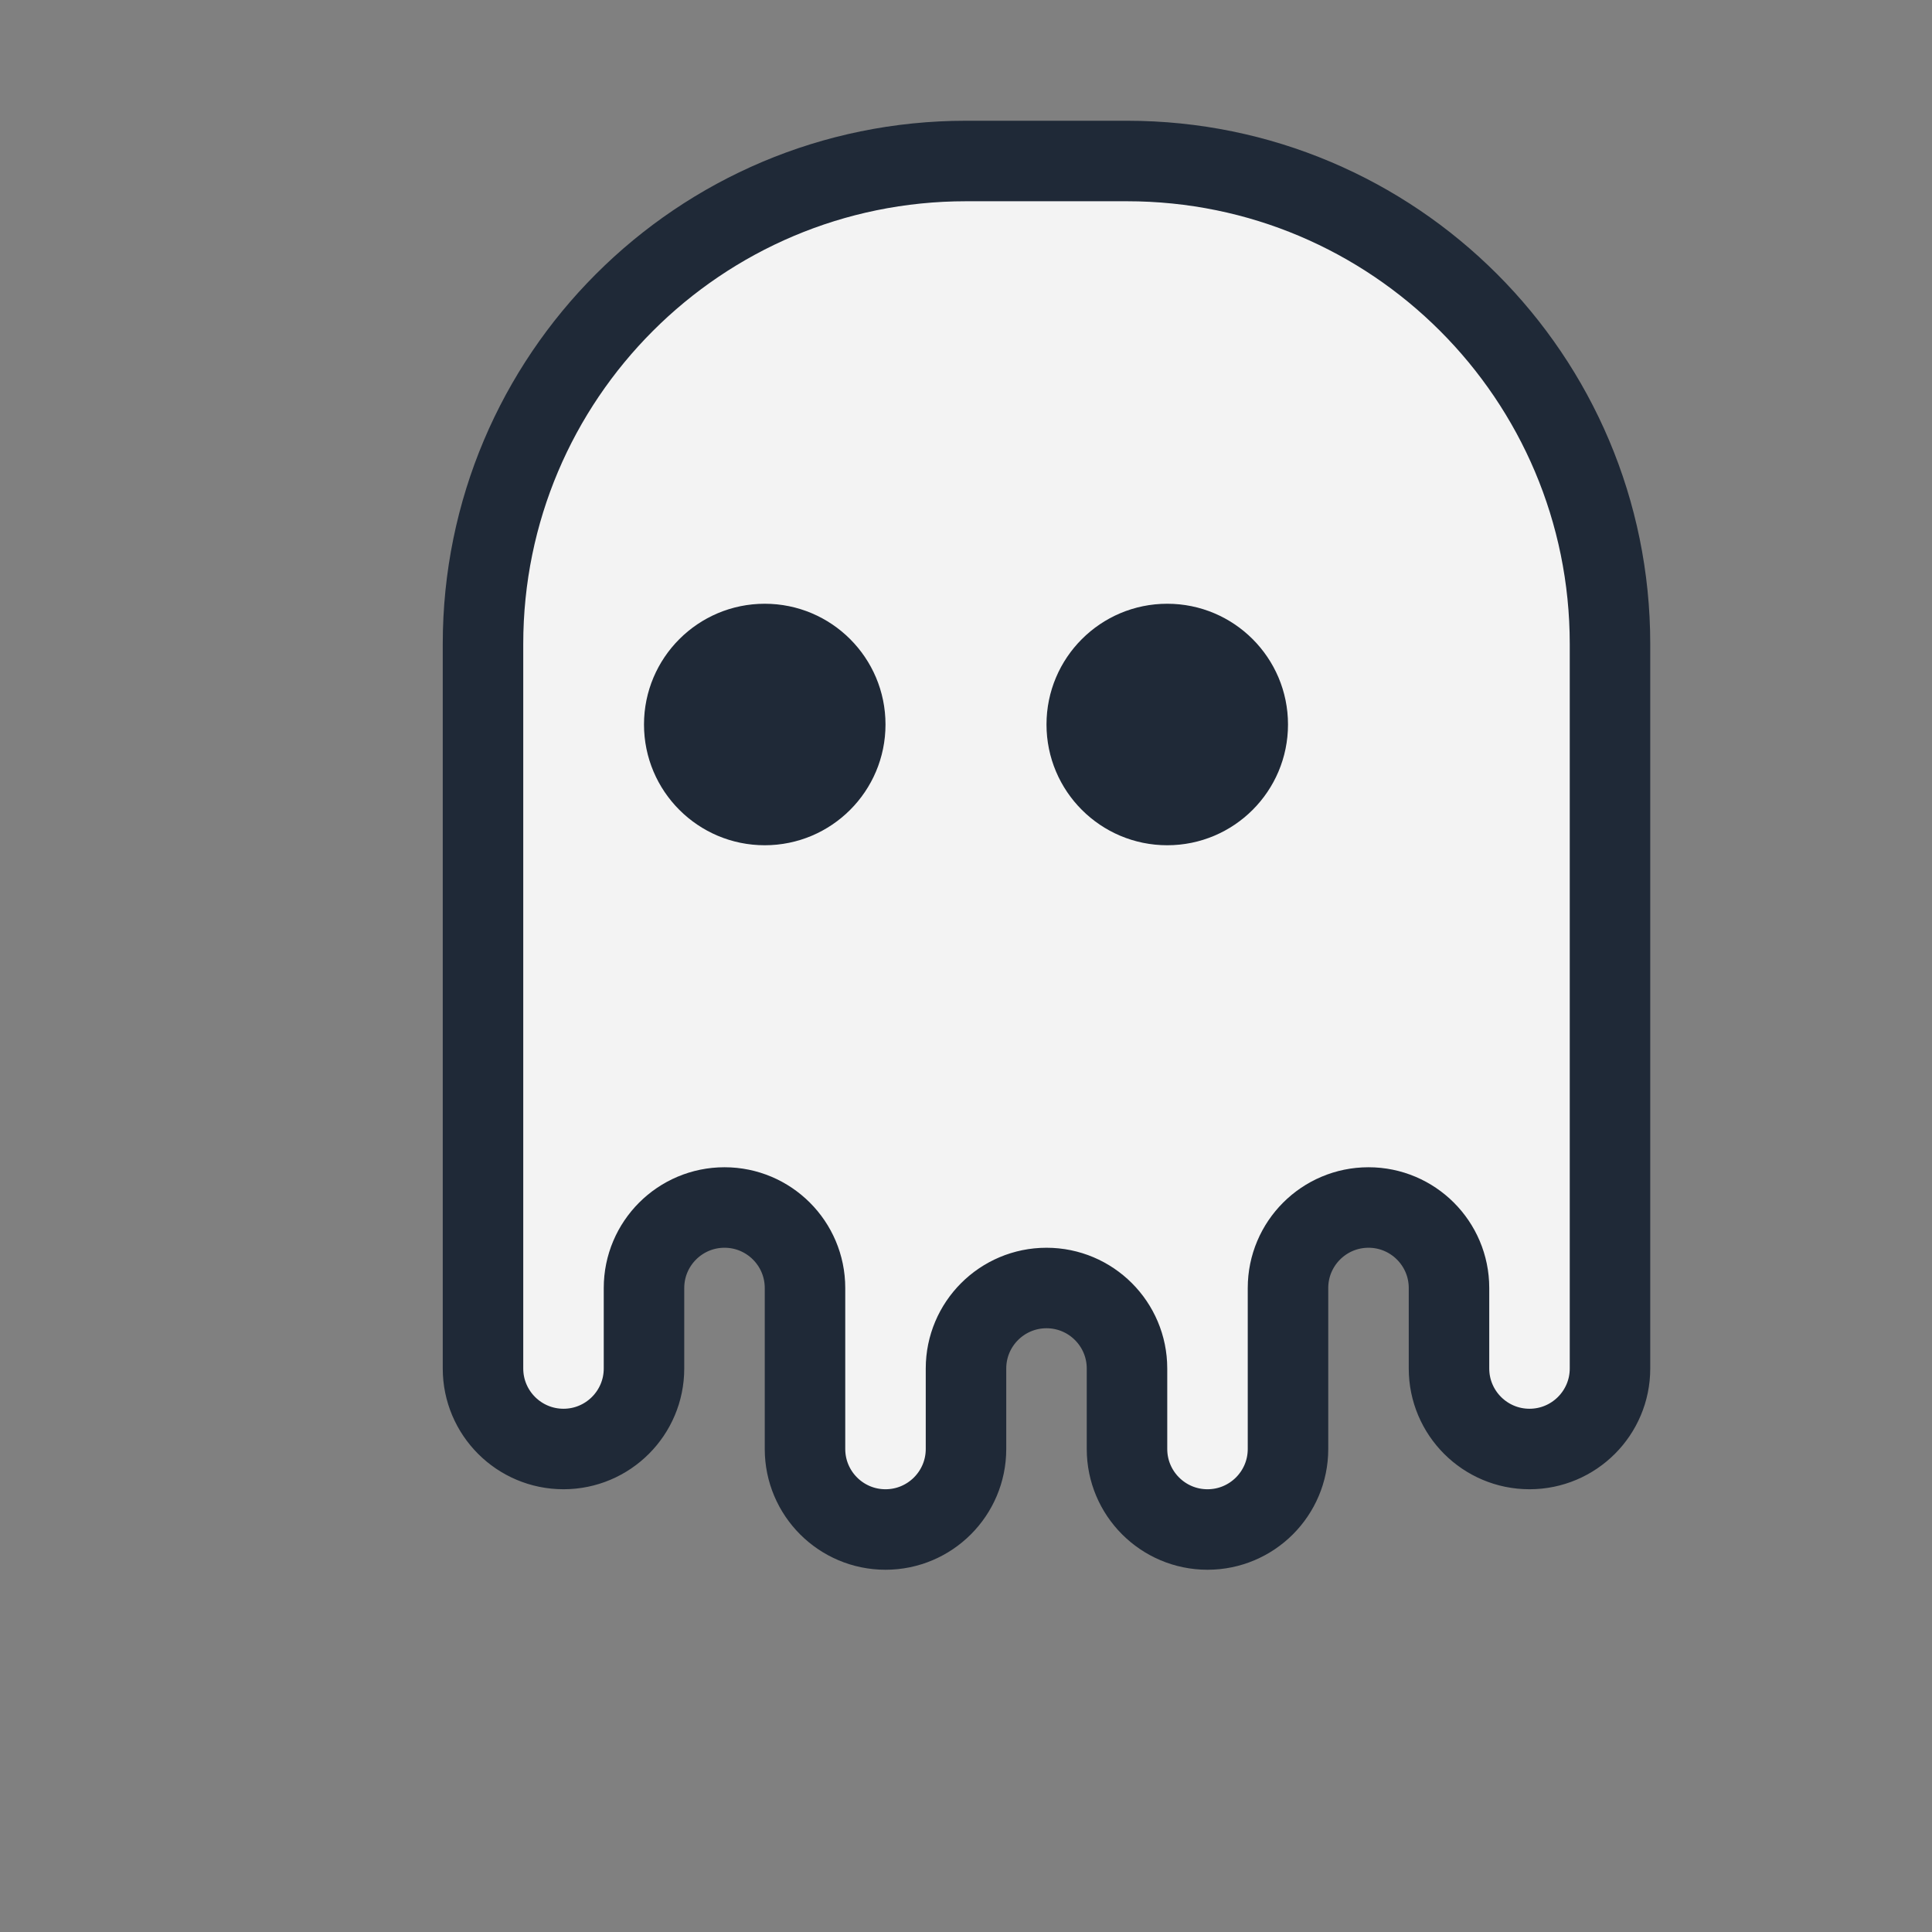 <svg viewBox="0 0 24 24" fill="none" xmlns="http://www.w3.org/2000/svg" style="background: transparent">
  <rect x="0" y="0" width="24" height="24" fill="#808080" stroke="none"/>
  <path d="M12 2C8.686 2 6 4.686 6 8V17C6 17.552 6.448 18 7 18C7.552 18 8 17.552 8 17V16C8 15.448 8.448 15 9 15C9.552 15 10 15.448 10 16V18C10 18.552 10.448 19 11 19C11.552 19 12 18.552 12 18V17C12 16.448 12.448 16 13 16C13.552 16 14 16.448 14 17V18C14 18.552 14.448 19 15 19C15.552 19 16 18.552 16 18V16C16 15.448 16.448 15 17 15C17.552 15 18 15.448 18 16V17C18 17.552 18.448 18 19 18C19.552 18 20 17.552 20 17V8C20 4.686 17.314 2 14 2H12Z" fill="#ffffff" fill-opacity="0.9" stroke="#1f2937" stroke-width="1"></path>
  <circle cx="9.5" cy="9" r="1.5" fill="#1f2937"></circle>
  <circle cx="14.5" cy="9" r="1.5" fill="#1f2937"></circle>
</svg>

